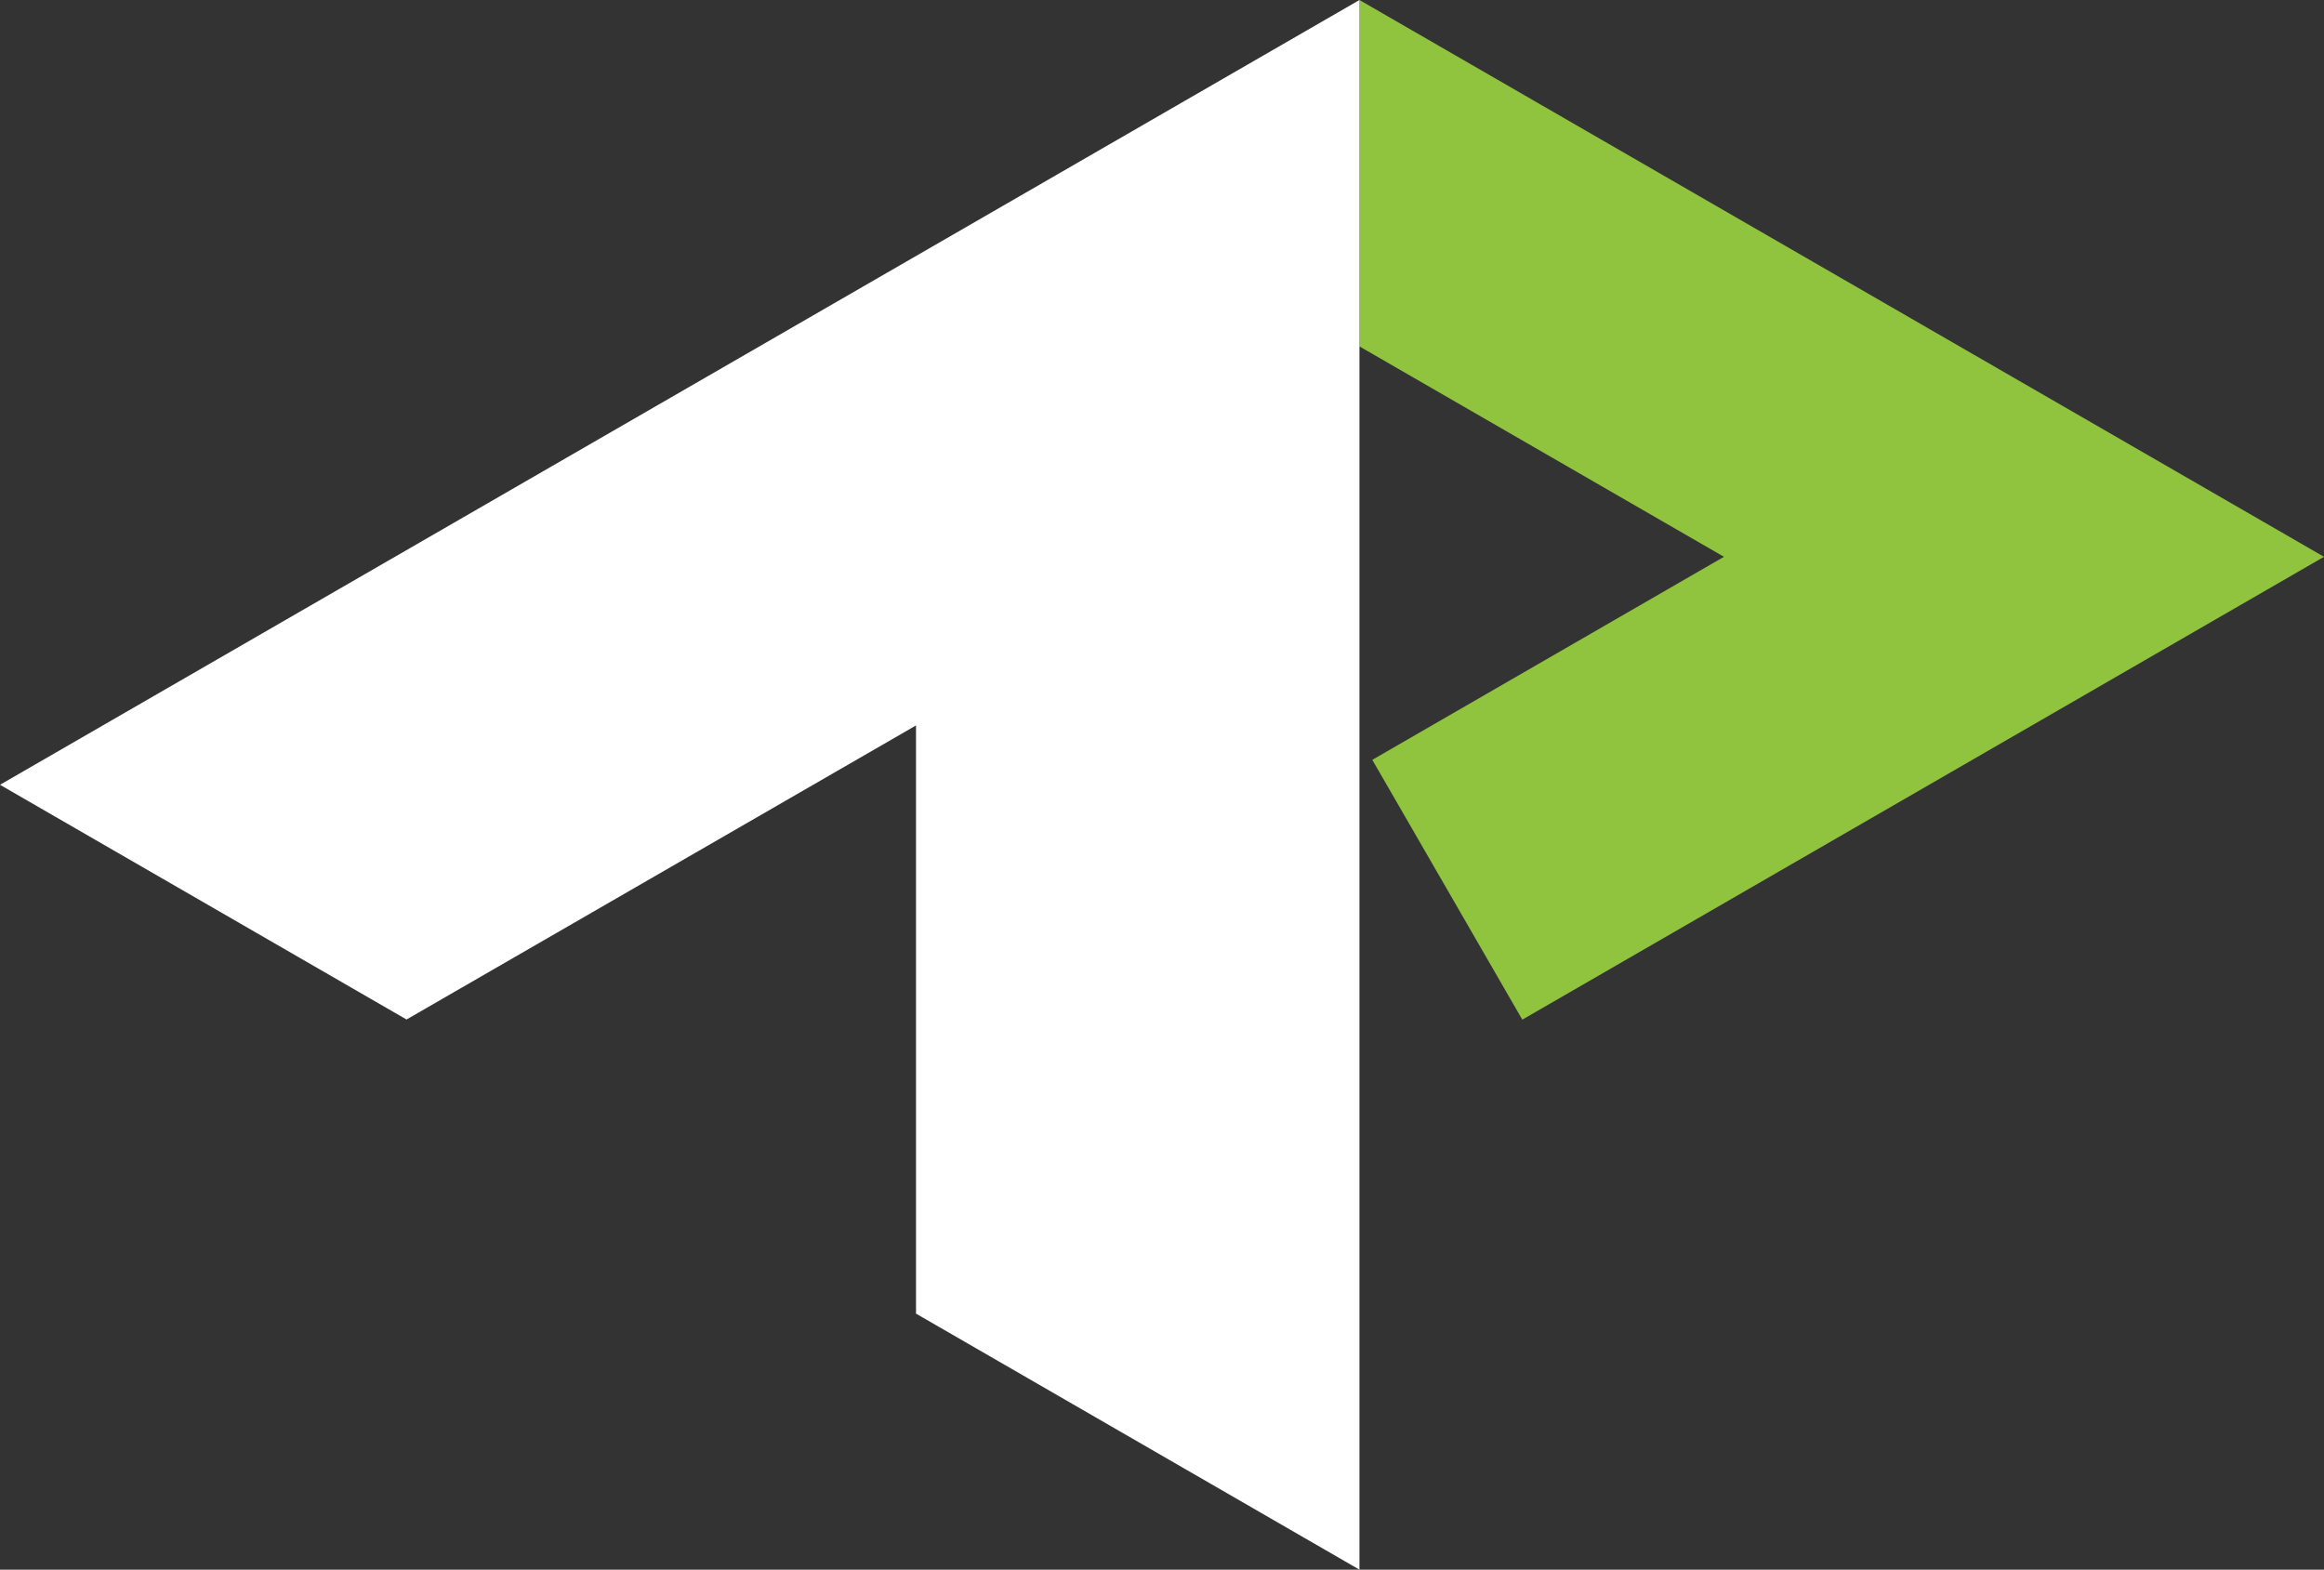 <?xml version="1.0" encoding="UTF-8"?><svg id="Layer_1" xmlns="http://www.w3.org/2000/svg" viewBox="0 0 493.74 333.5"><rect x="0" y="0" width="493.74" height="333.5" fill="#333333" stroke="none"/><polygon points="493.74 118.3 323.42 216.64 291.55 161.44 366.26 118.3 288.82 73.6 288.82 0 493.74 118.3" fill="#90c43f" stroke-width="0"/><polygon points="288.82 0 288.82 333.5 194.61 279.1 194.61 154.13 86.37 216.61 0 166.74 288.82 0" fill="#fff" stroke-width="0"/></svg>